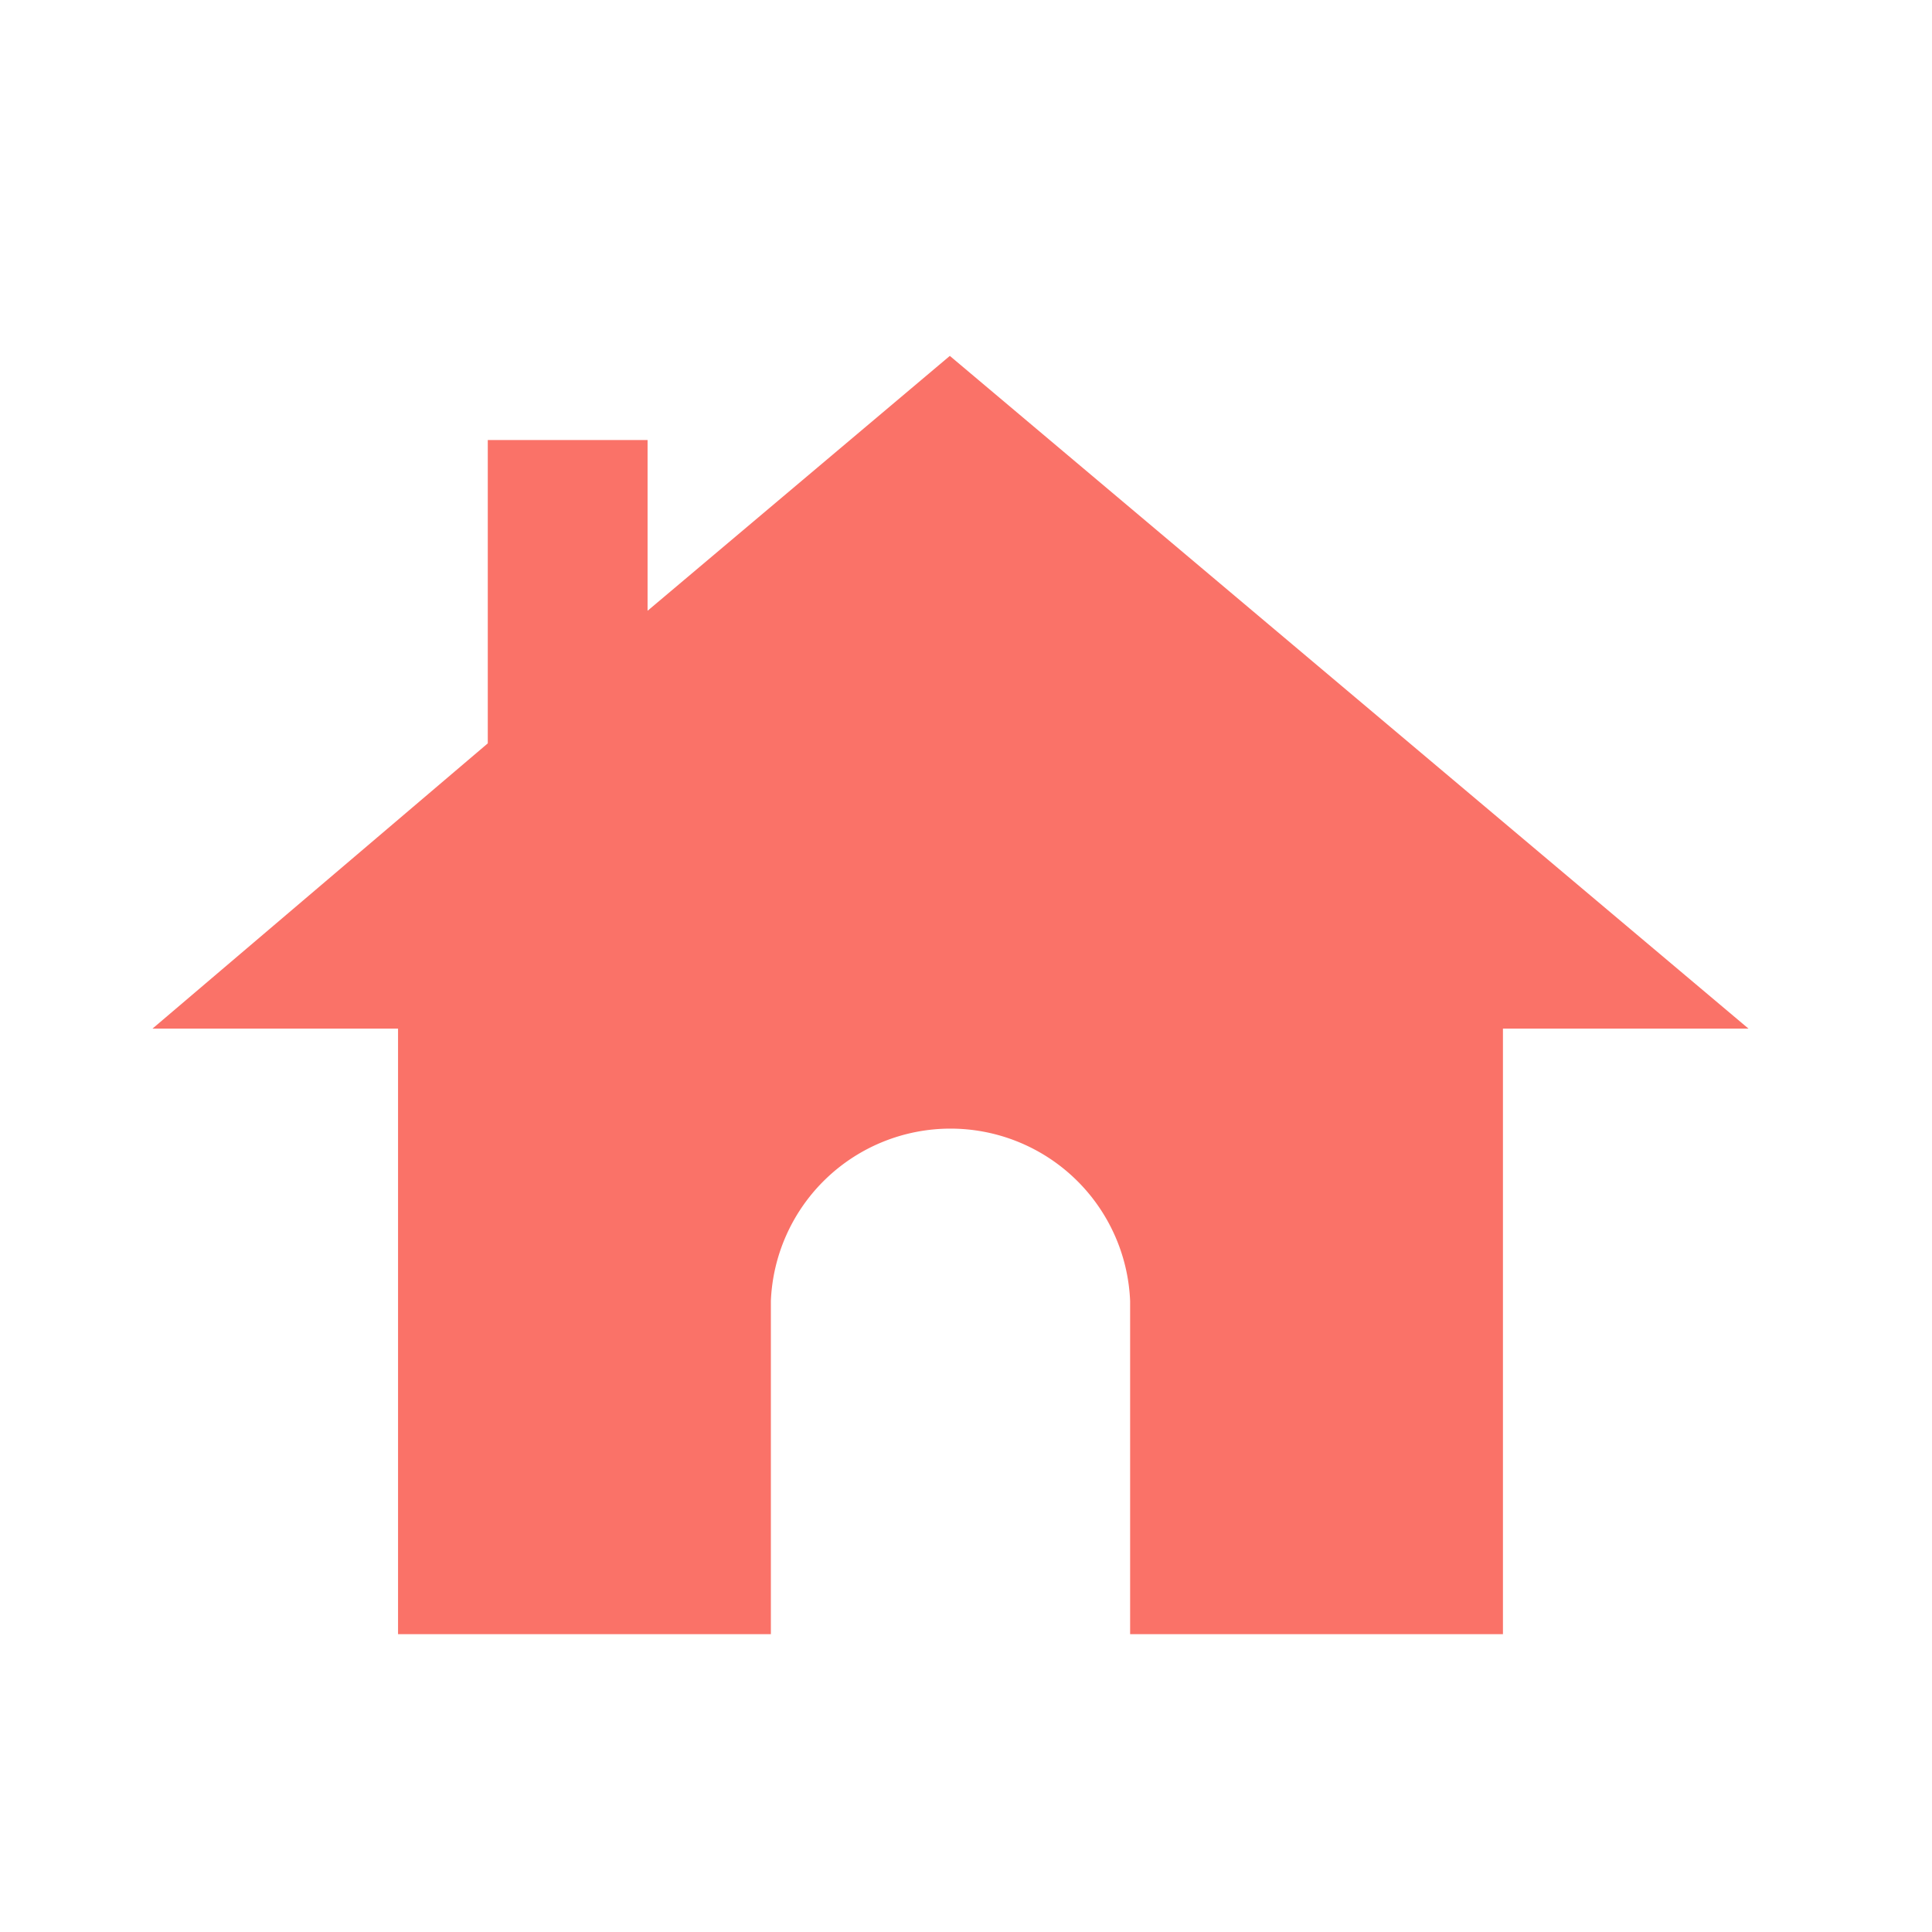 <svg xmlns="http://www.w3.org/2000/svg" xmlns:xlink="http://www.w3.org/1999/xlink" width="38" height="38" viewBox="0 0 38 38"><defs><clipPath id="a"><rect width="38" height="38" transform="translate(594 370)" fill="#fff"/></clipPath></defs><g transform="translate(-594 -370)" clip-path="url(#a)"><g transform="translate(597 377)"><path d="M15.682,0,9.737,5.013V1.655H6.594V7.621h0L0,13.231H4.829V25.142h7.333V18.589a3.536,3.536,0,0,1,7.066,0v6.553h7.333V13.231H31.39Z" fill="#fa7268"/></g></g></svg>